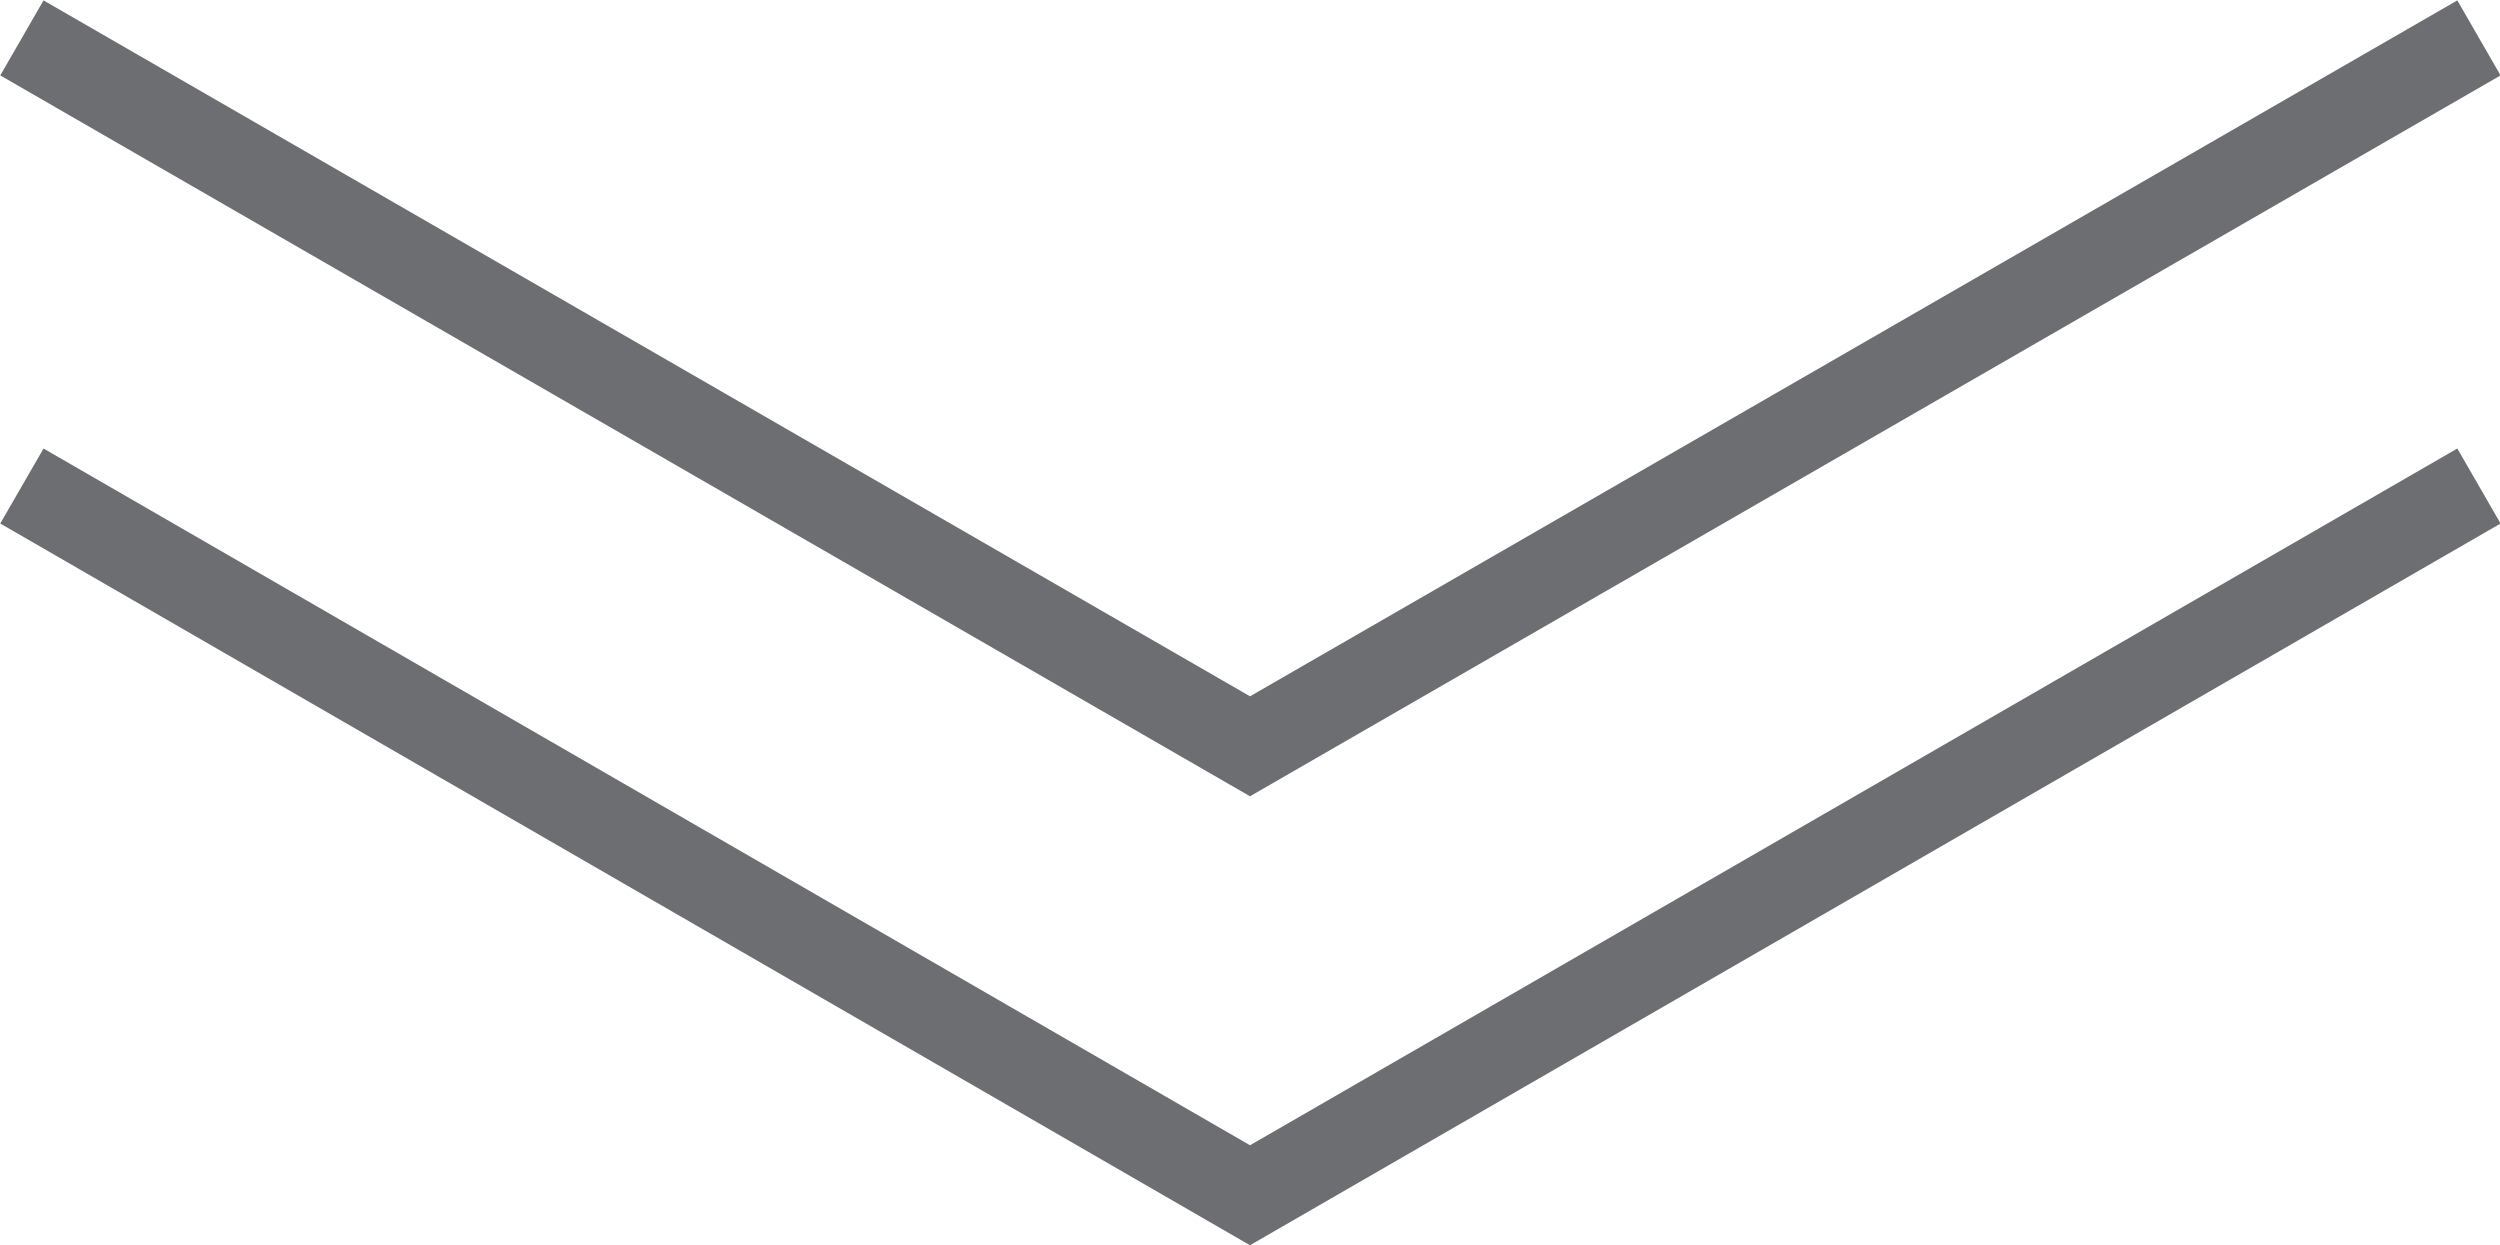 <svg xmlns="http://www.w3.org/2000/svg" viewBox="0 0 29.68 14.78"><title>資產 1</title><g id="77540a93-3483-4b99-9fe4-dac05e0ad188" data-name="圖層 2"><g id="3d3dbba5-21ad-4ce1-9b52-37be56a4356e" data-name="Layer 1"><polyline points="0.26 0.45 14.84 8.86 29.43 0.45" style="fill:none;stroke:#6d6e71;stroke-miterlimit:10;stroke-width:1.028px"/><polyline points="0.26 5.77 14.84 14.19 29.43 5.77" style="fill:none;stroke:#6d6e71;stroke-miterlimit:10;stroke-width:1.028px"/></g></g></svg>